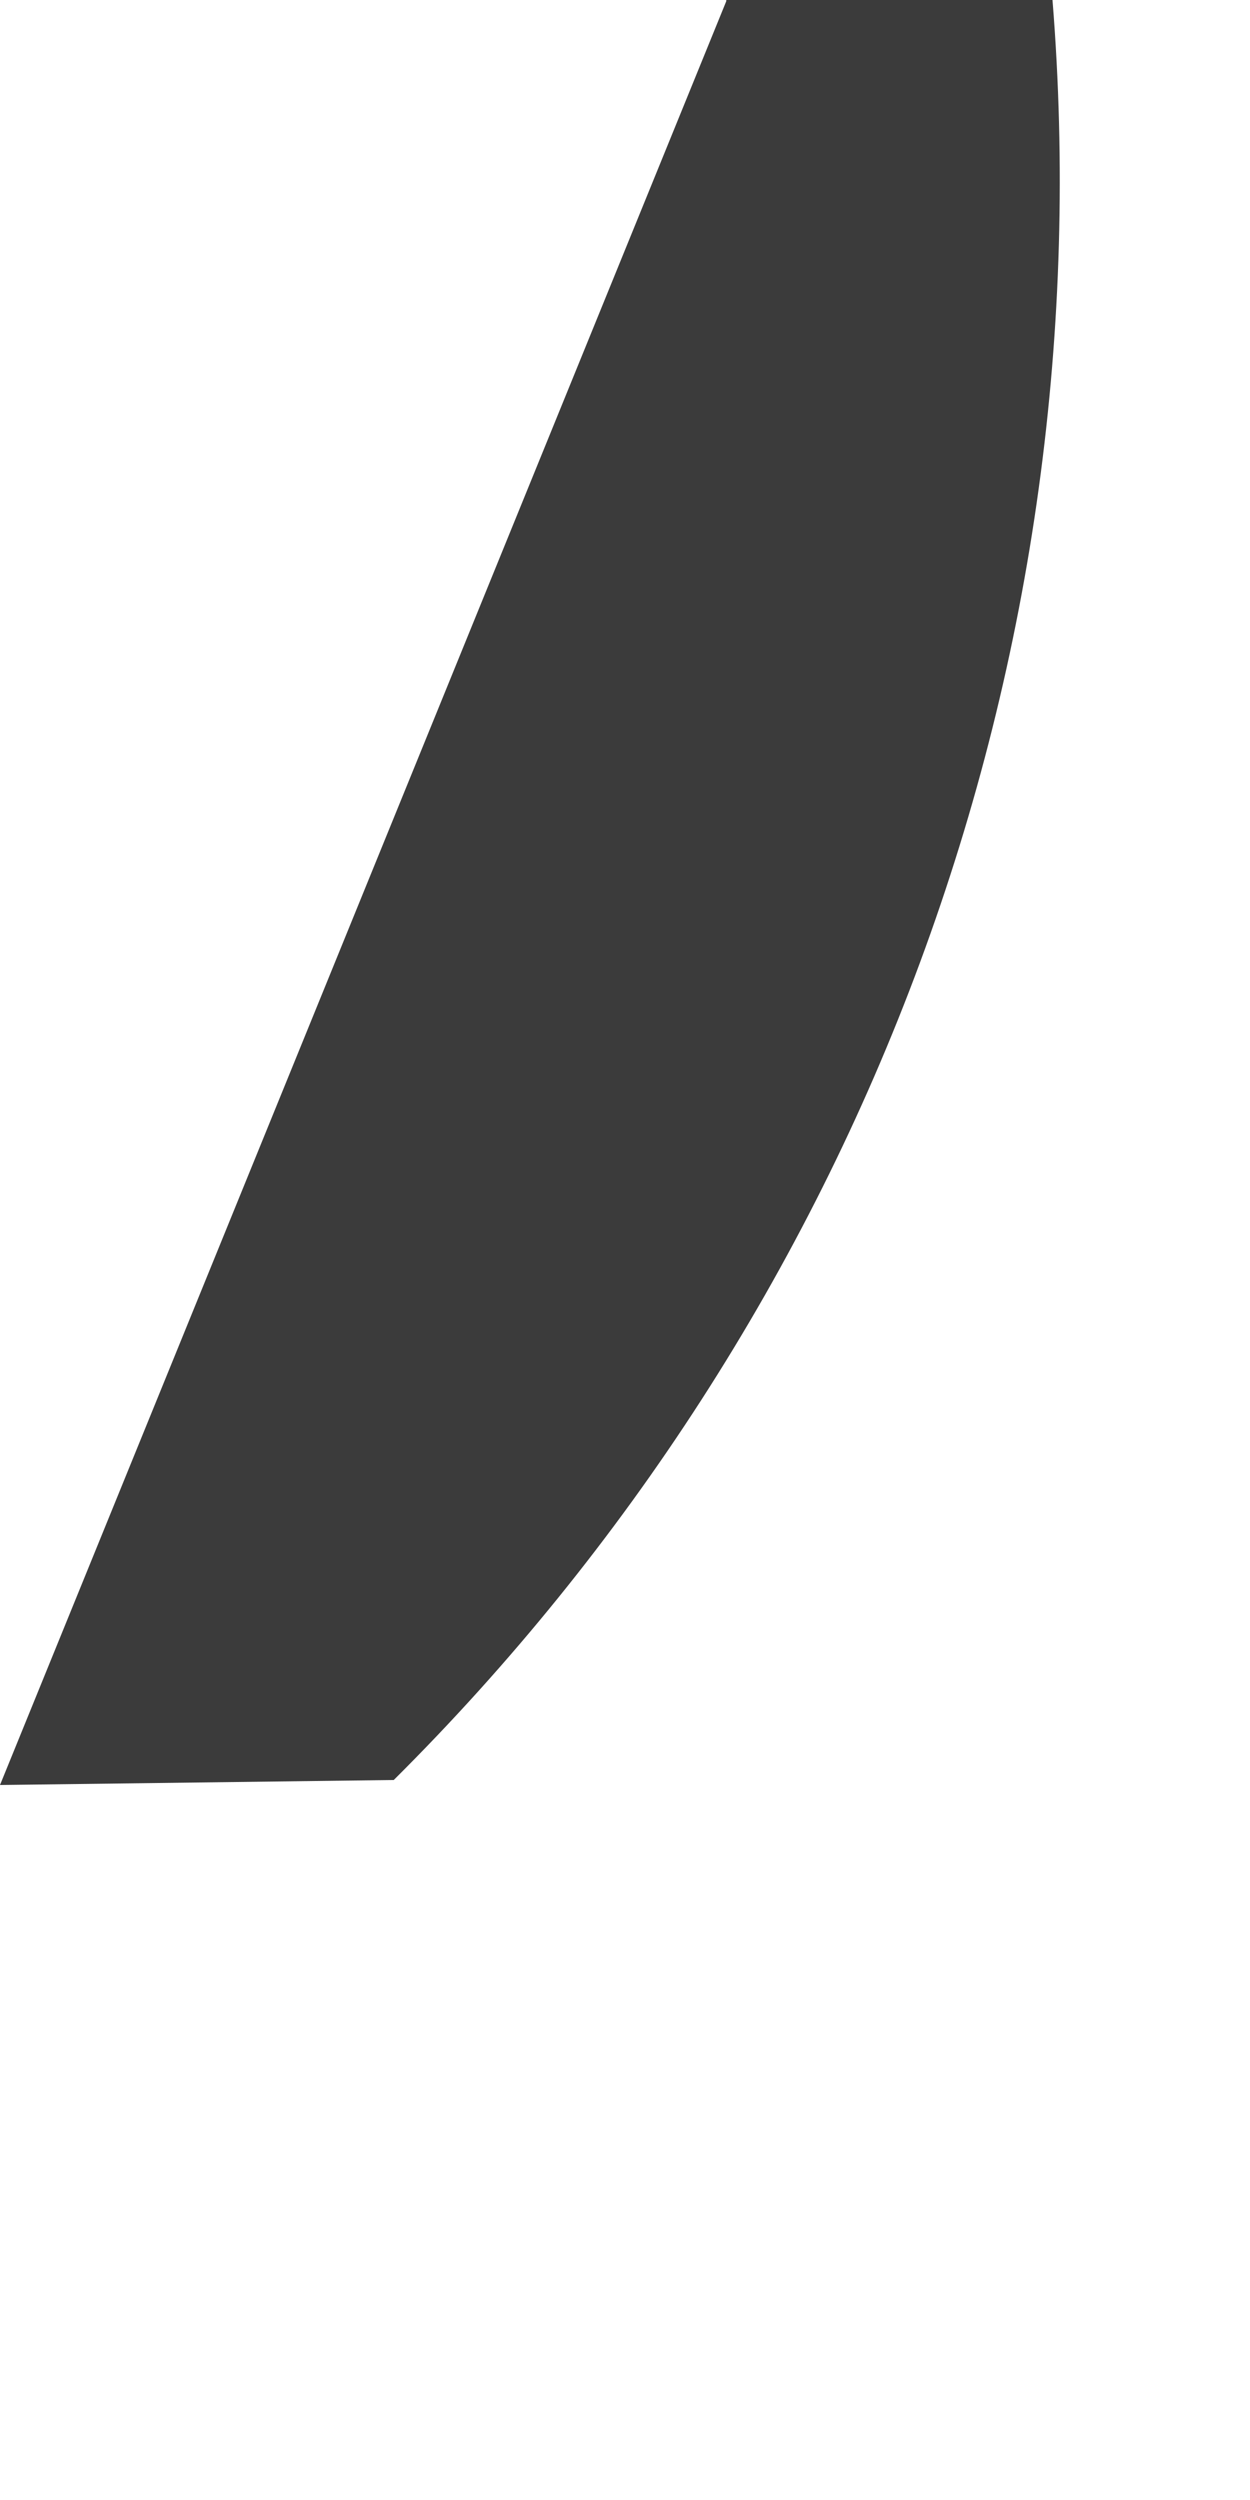 <?xml version="1.0" encoding="utf-8"?>
<svg xmlns="http://www.w3.org/2000/svg" fill="none" height="100%" overflow="visible" preserveAspectRatio="none" style="display: block;" viewBox="0 0 1 2" width="100%">
<path d="M0.581 0C0.668 0 0.755 0 0.842 0C0.863 0.261 0.827 0.524 0.736 0.77C0.645 1.016 0.501 1.239 0.315 1.424L0 1.428L0.581 0.001L0.581 0Z" fill="#3B3B3B" id="Path 792"/>
</svg>